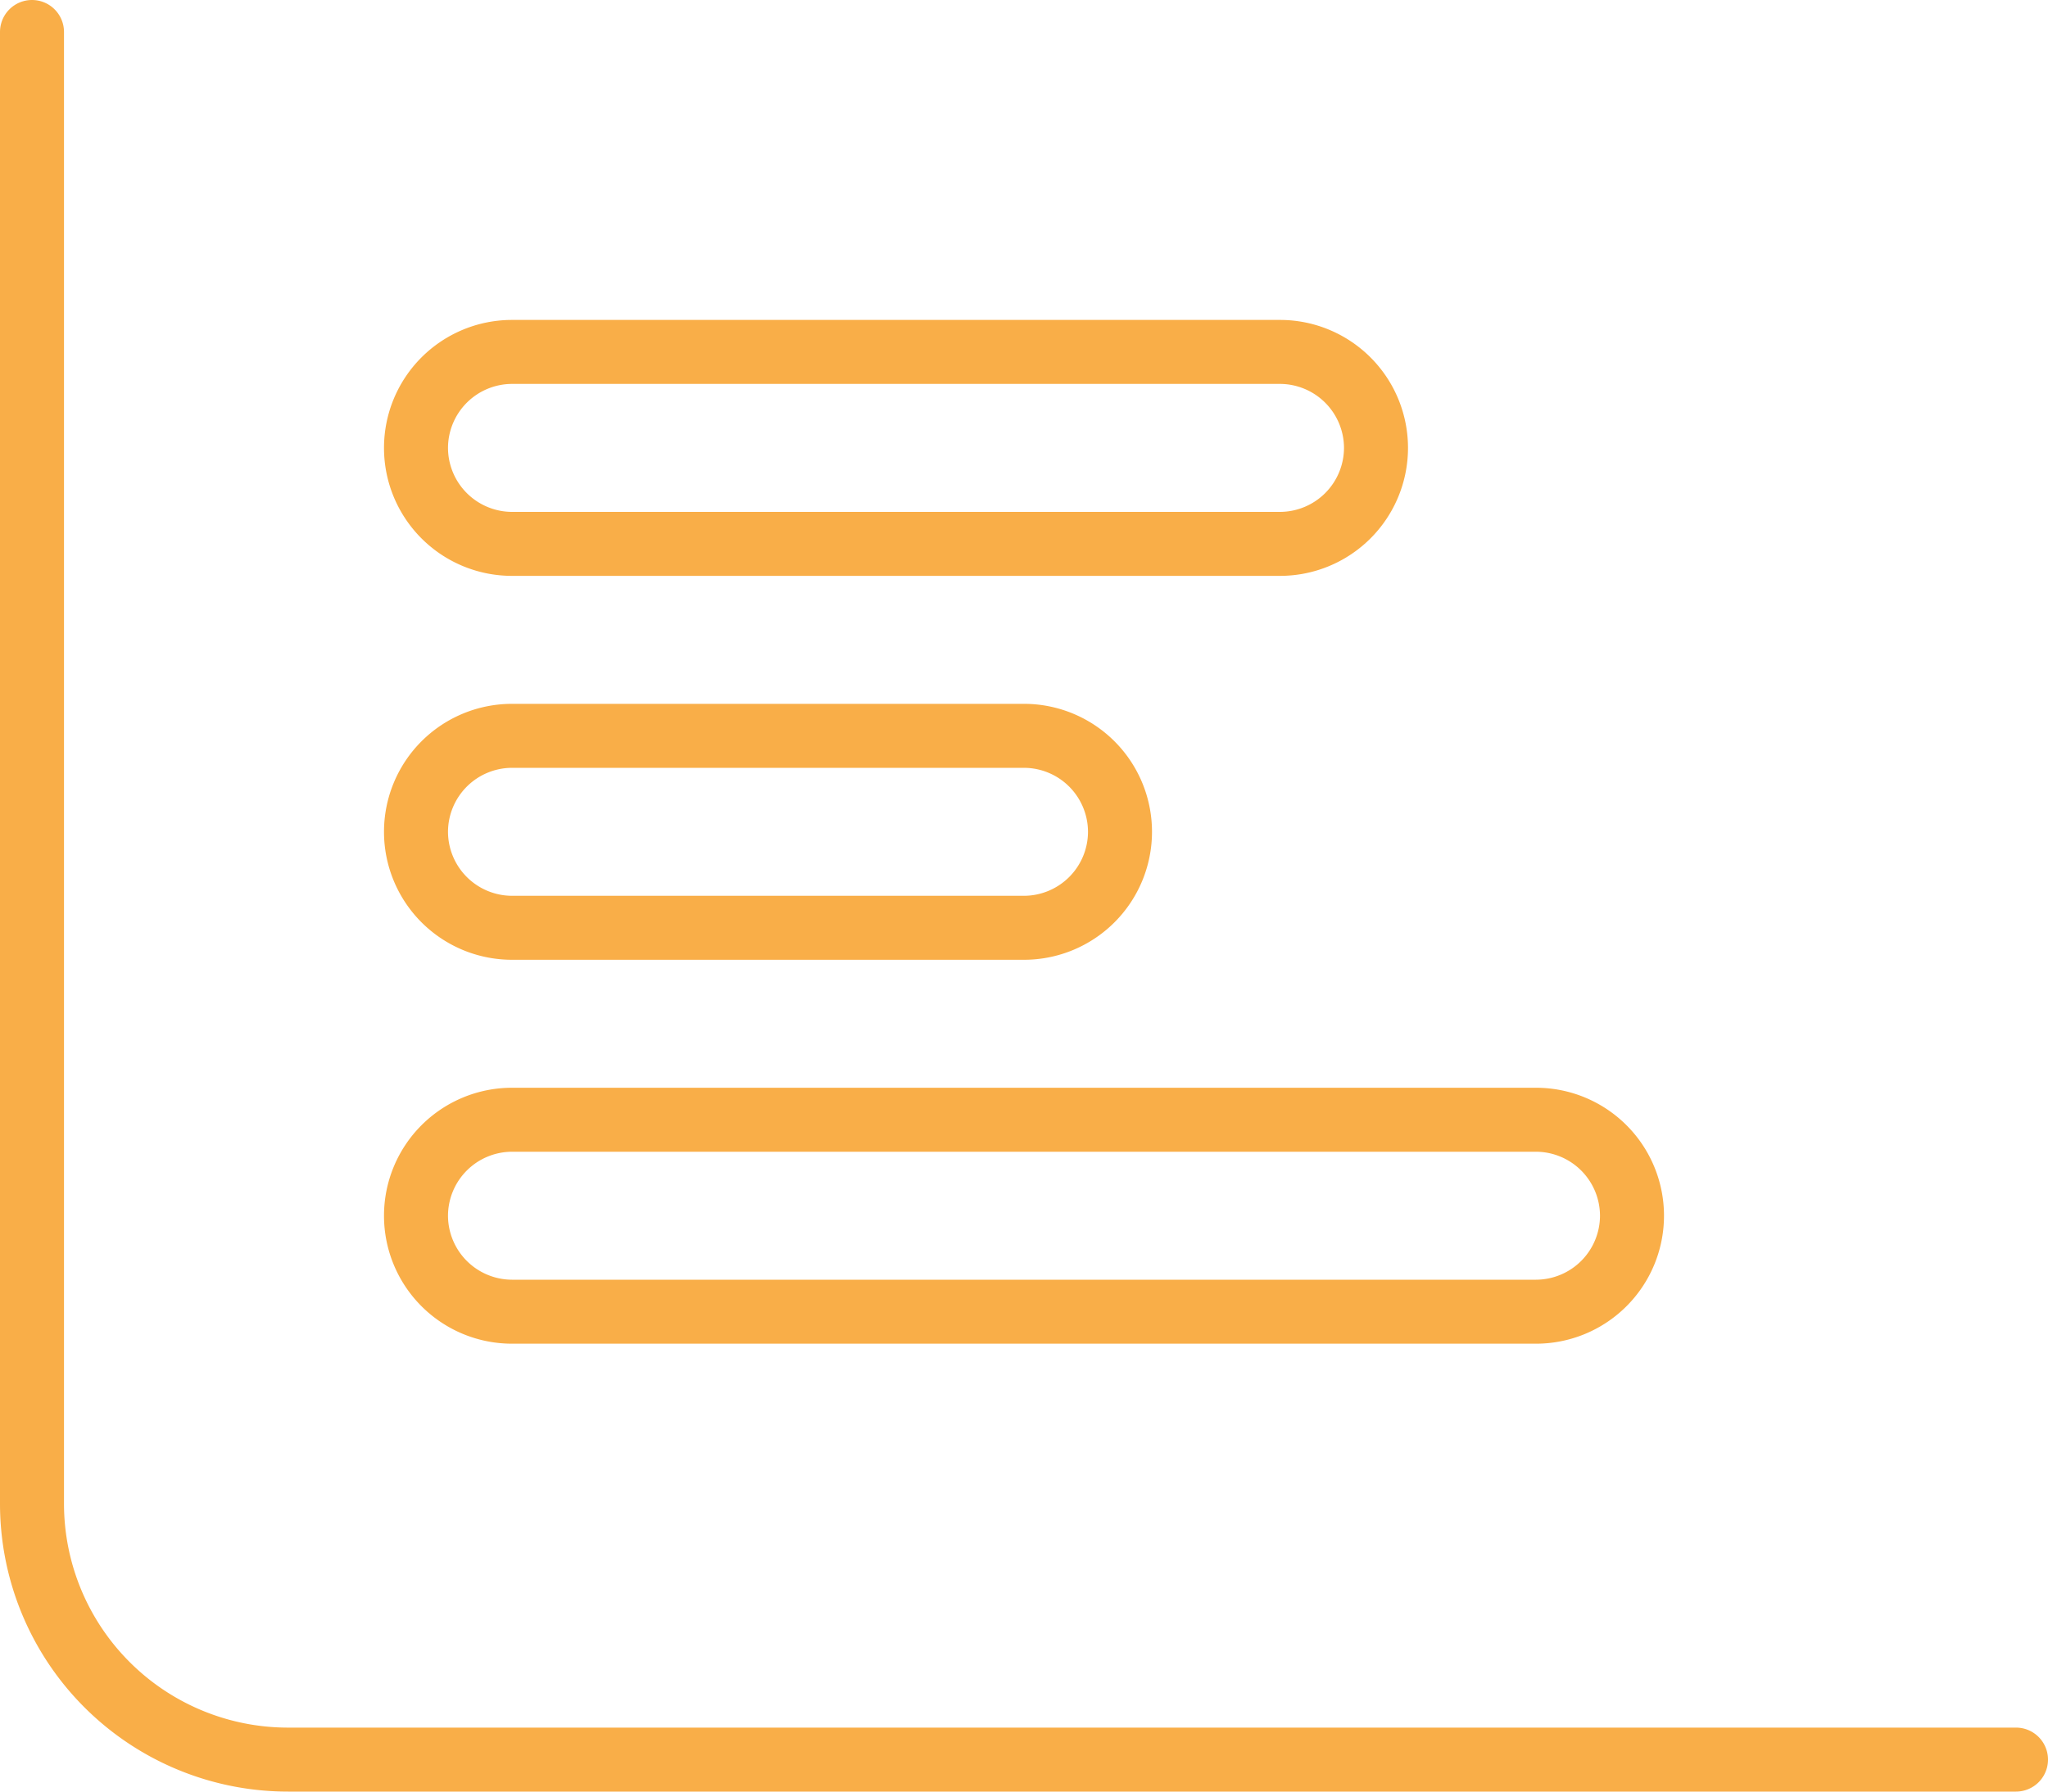 <svg xmlns="http://www.w3.org/2000/svg" width="64" height="56" viewBox="0 0 64 56">
  <path id="Path_42" data-name="Path 42" d="M2-5A7,7,0,0,0,9,2H63a1,1,0,0,1,0,2H9A9,9,0,0,1,0-5V-51a1,1,0,0,1,1-1,1,1,0,0,1,1,1V-5ZM40-42a4,4,0,0,1,4,4,4,4,0,0,1-4,4H16a4,4,0,0,1-4-4,4,4,0,0,1,4-4ZM16-36H40a2.006,2.006,0,0,0,2-2,2.006,2.006,0,0,0-2-2H16a2.006,2.006,0,0,0-2,2A2.006,2.006,0,0,0,16-36Zm16,6a4,4,0,0,1,4,4,4,4,0,0,1-4,4H16a4,4,0,0,1-4-4,4,4,0,0,1,4-4ZM16-24H32a2.006,2.006,0,0,0,2-2,2.006,2.006,0,0,0-2-2H16a2.006,2.006,0,0,0-2,2A2.006,2.006,0,0,0,16-24Zm32,6a4,4,0,0,1,4,4,4,4,0,0,1-4,4H16a4,4,0,0,1-4-4,4,4,0,0,1,4-4ZM16-12H48a2.006,2.006,0,0,0,2-2,2.006,2.006,0,0,0-2-2H16a2.006,2.006,0,0,0-2,2A2.006,2.006,0,0,0,16-12Z" transform="translate(0 52)" fill="#f9ae48"/>
</svg>
